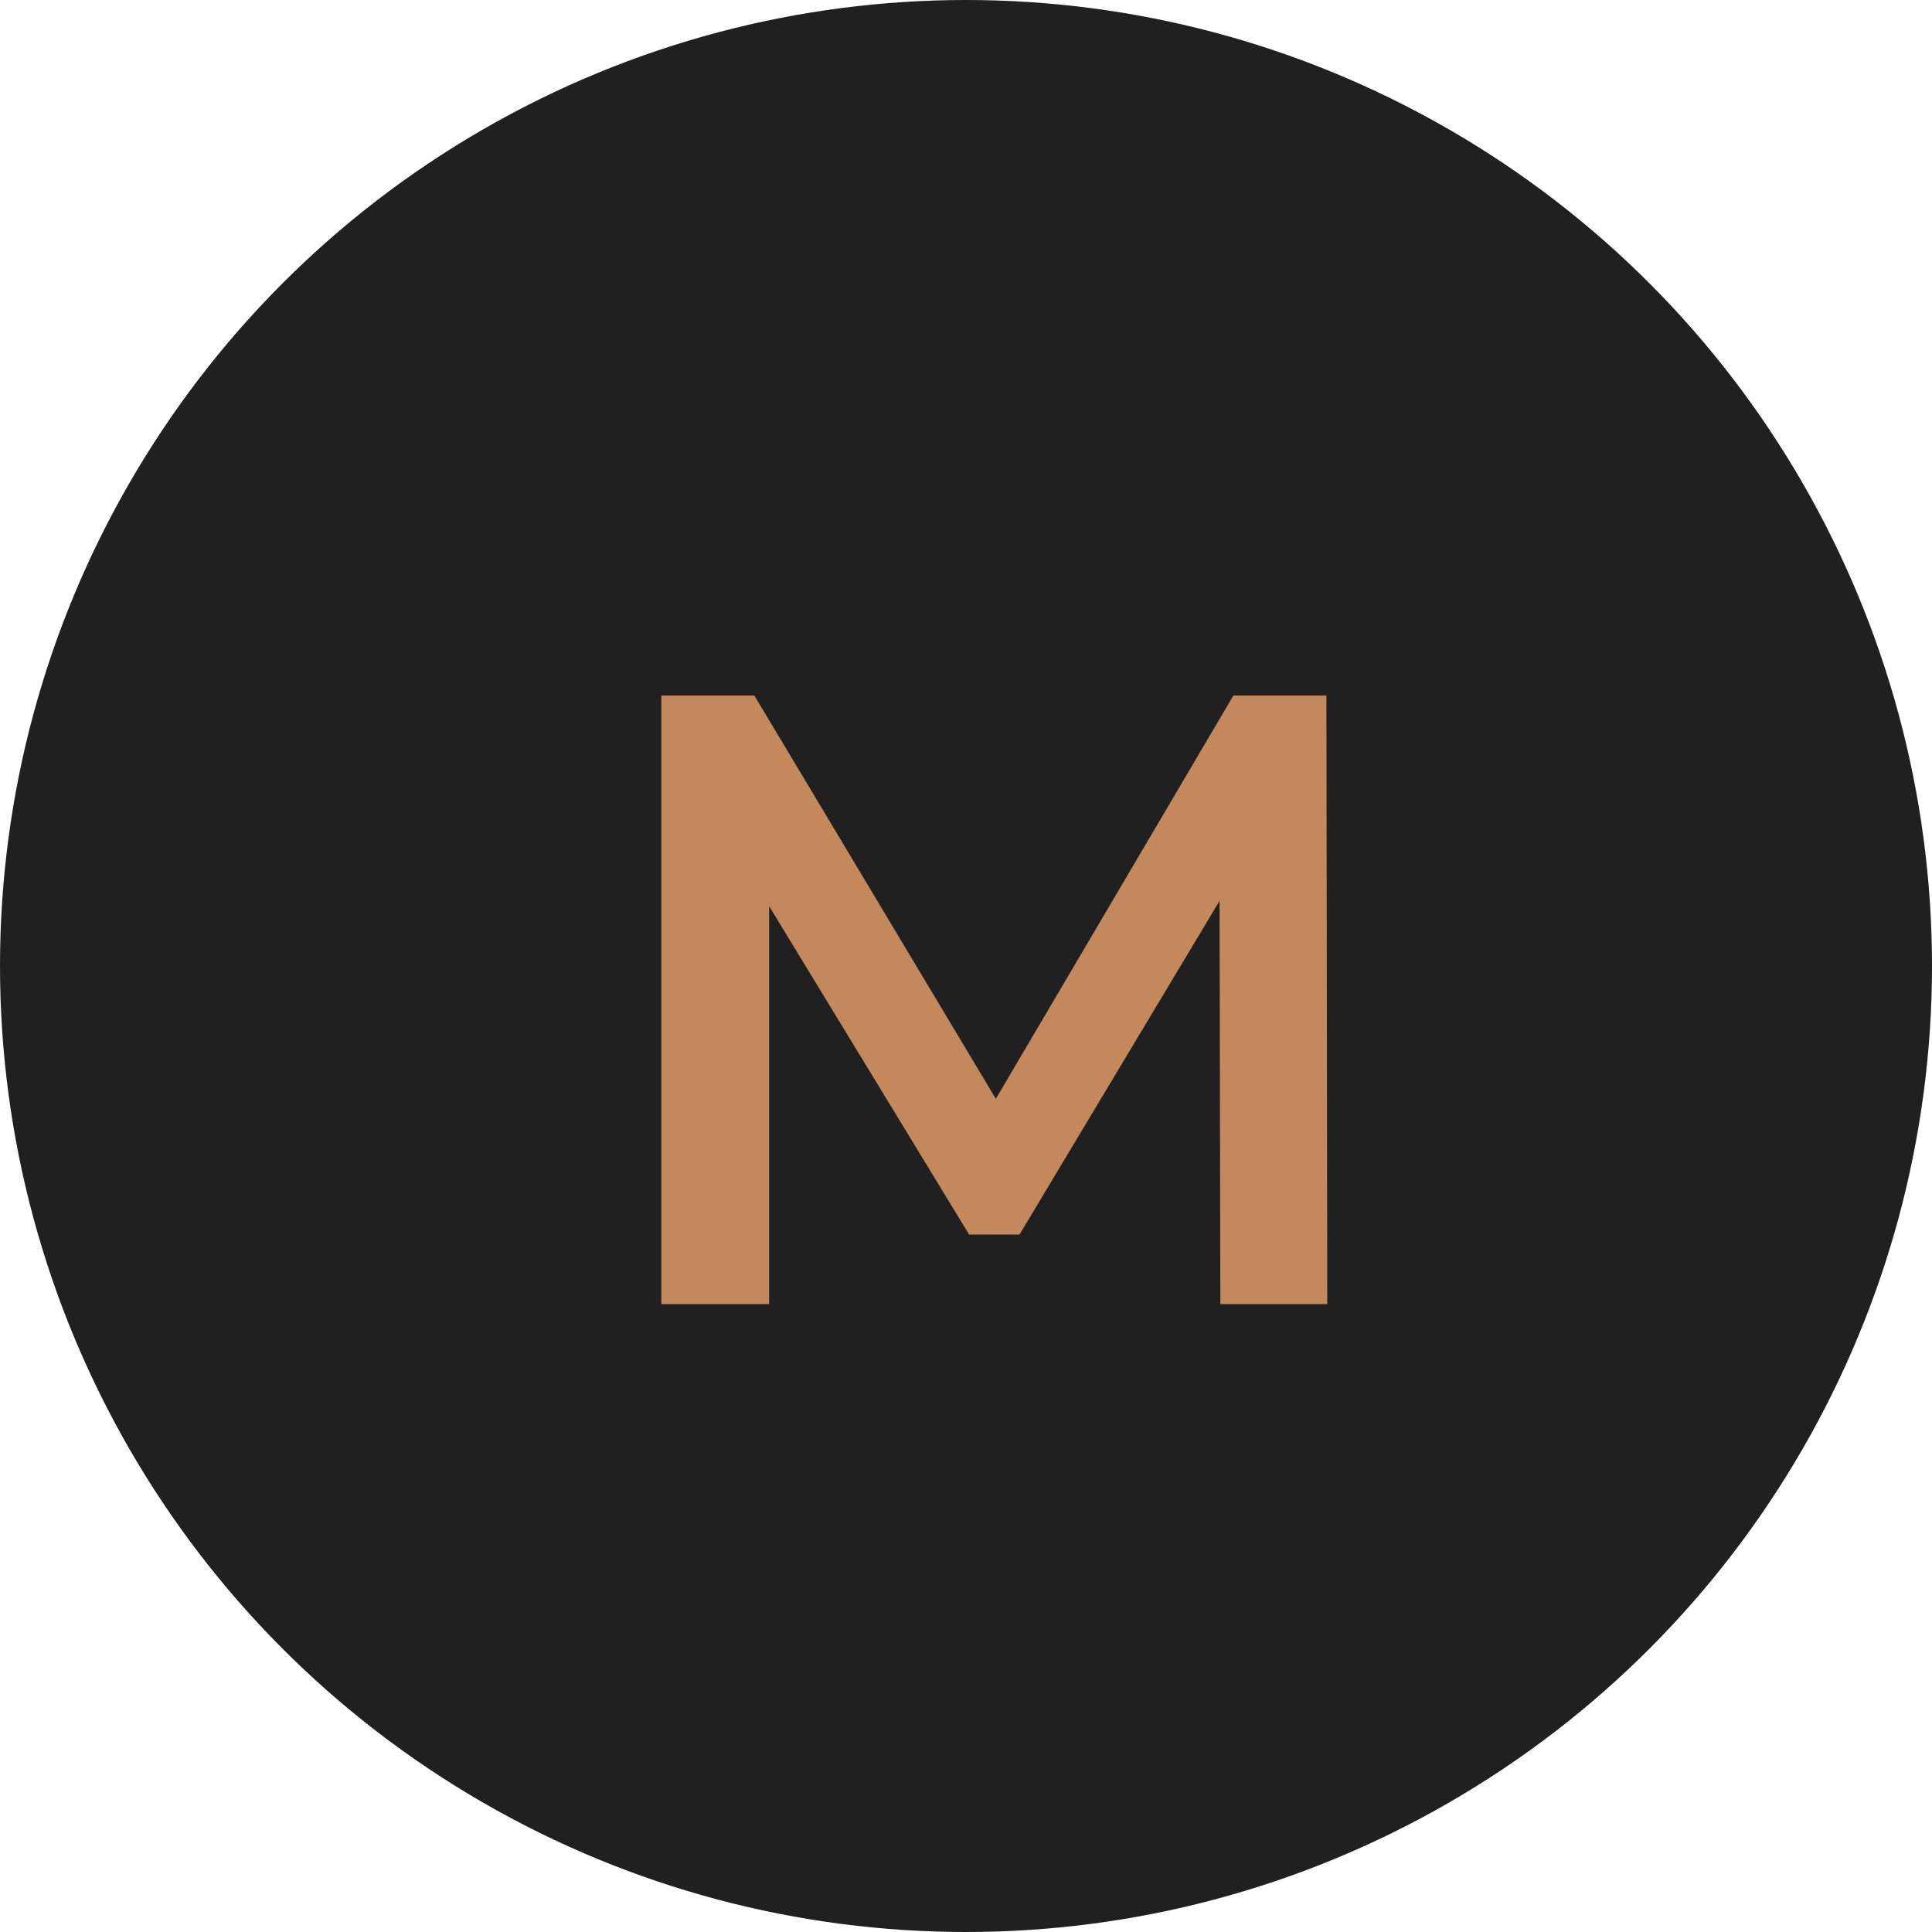 <svg xmlns="http://www.w3.org/2000/svg" width="40" height="40" viewBox="0 0 40 40" fill="none"><circle cx="20" cy="20" r="20" fill="#202020"></circle><path d="M13.692 27V14.4H15.618L21.126 23.598H20.118L25.536 14.4H27.462L27.48 27H25.266L25.248 17.874H25.716L21.108 25.56H20.064L15.384 17.874H15.924V27H13.692Z" fill="#C4885D"></path></svg>